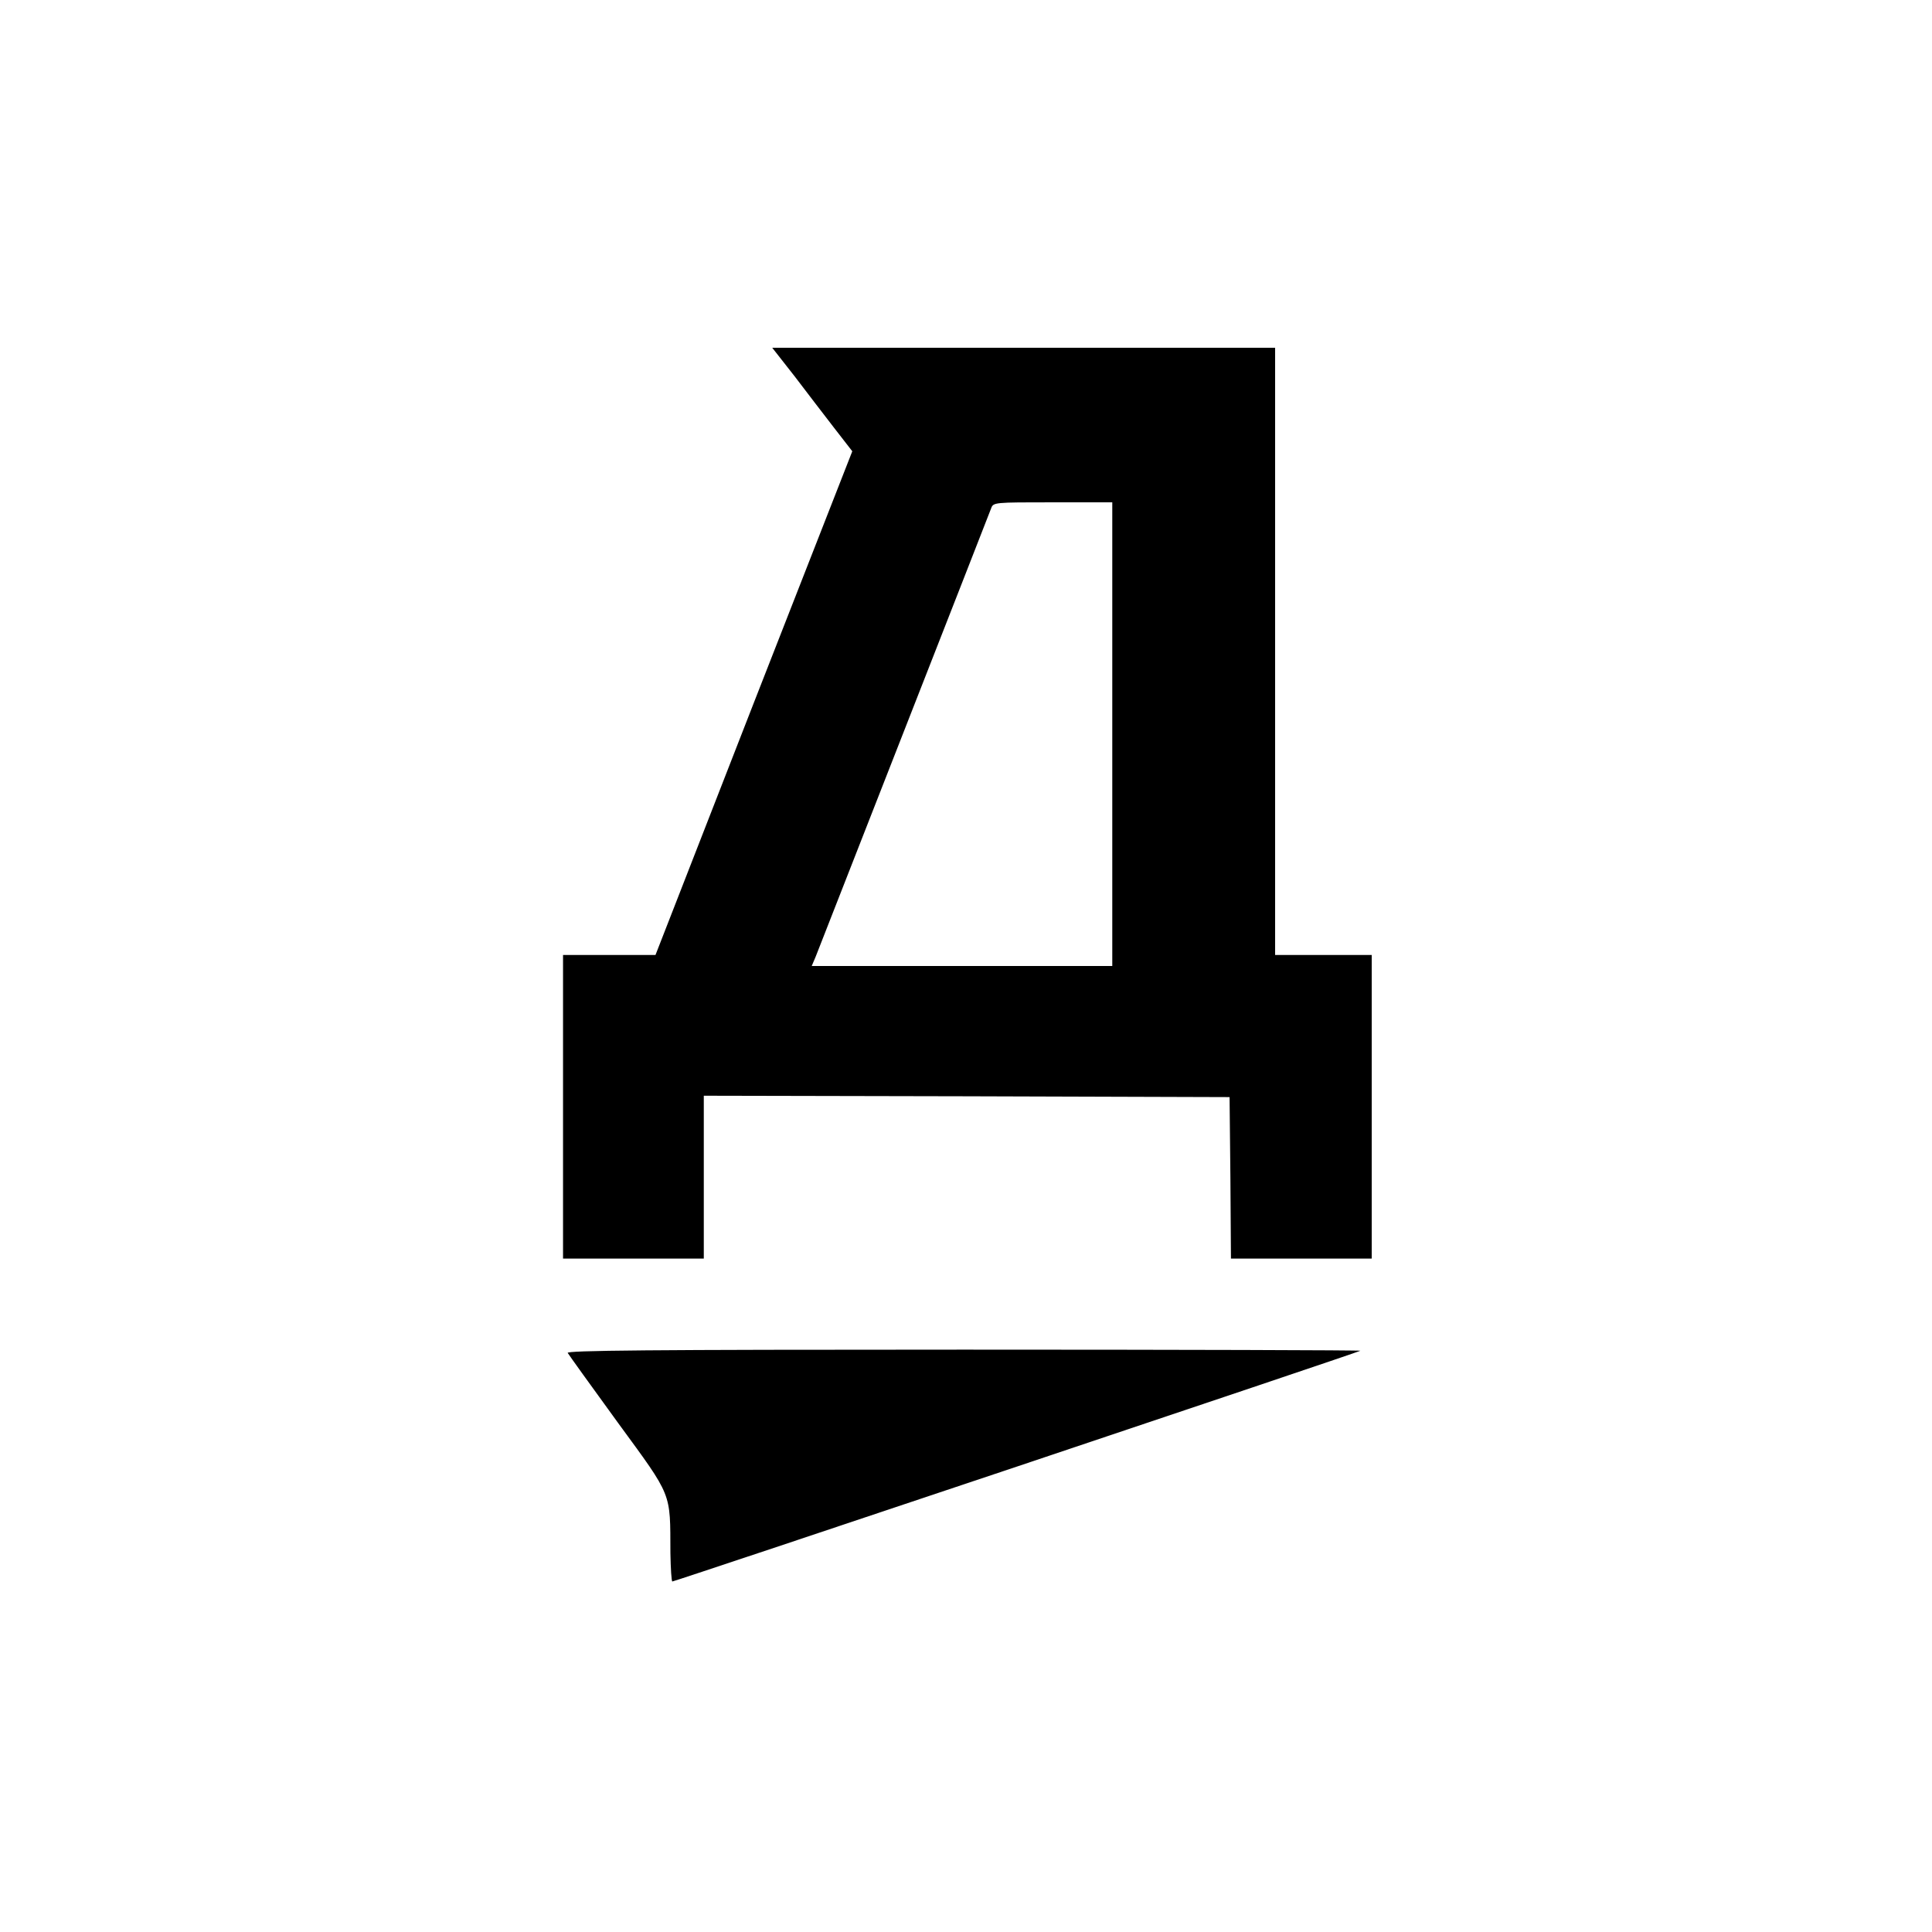 <?xml version="1.0" standalone="no"?>
<!DOCTYPE svg PUBLIC "-//W3C//DTD SVG 20010904//EN"
 "http://www.w3.org/TR/2001/REC-SVG-20010904/DTD/svg10.dtd">
<svg version="1.0" xmlns="http://www.w3.org/2000/svg"
 width="700pt" height="700pt" viewBox="0 0 700 700"
 preserveAspectRatio="xMidYMid meet">
<g transform="translate(0,700) scale(0.1,-0.1)"
fill="#000000" stroke="none">
<path d="M2878 5638 c43 -57 108 -141 144 -188 l66 -85 -357 -912 -356 -913
-167 0 -168 0 0 -550 0 -550 255 0 255 0 0 295 0 295 953 -2 952 -3 3 -292 2
-293 255 0 255 0 0 550 0 550 -175 0 -175 0 0 1100 0 1100 -911 0 -911 0 80
-102z m1152 -1298 l0 -840 -544 0 -545 0 14 33 c10 26 605 1544 636 1625 8 22
10 22 224 22 l215 0 0 -840z"/>
<path d="M2057 2098 c4 -7 86 -121 182 -253 199 -272 189 -249 190 -472 1 -57
4 -103 7 -103 9 0 2488 831 2493 836 2 2 -645 4 -1438 4 -1151 0 -1441 -3
-1434 -12z"/>
</g>
</svg>
